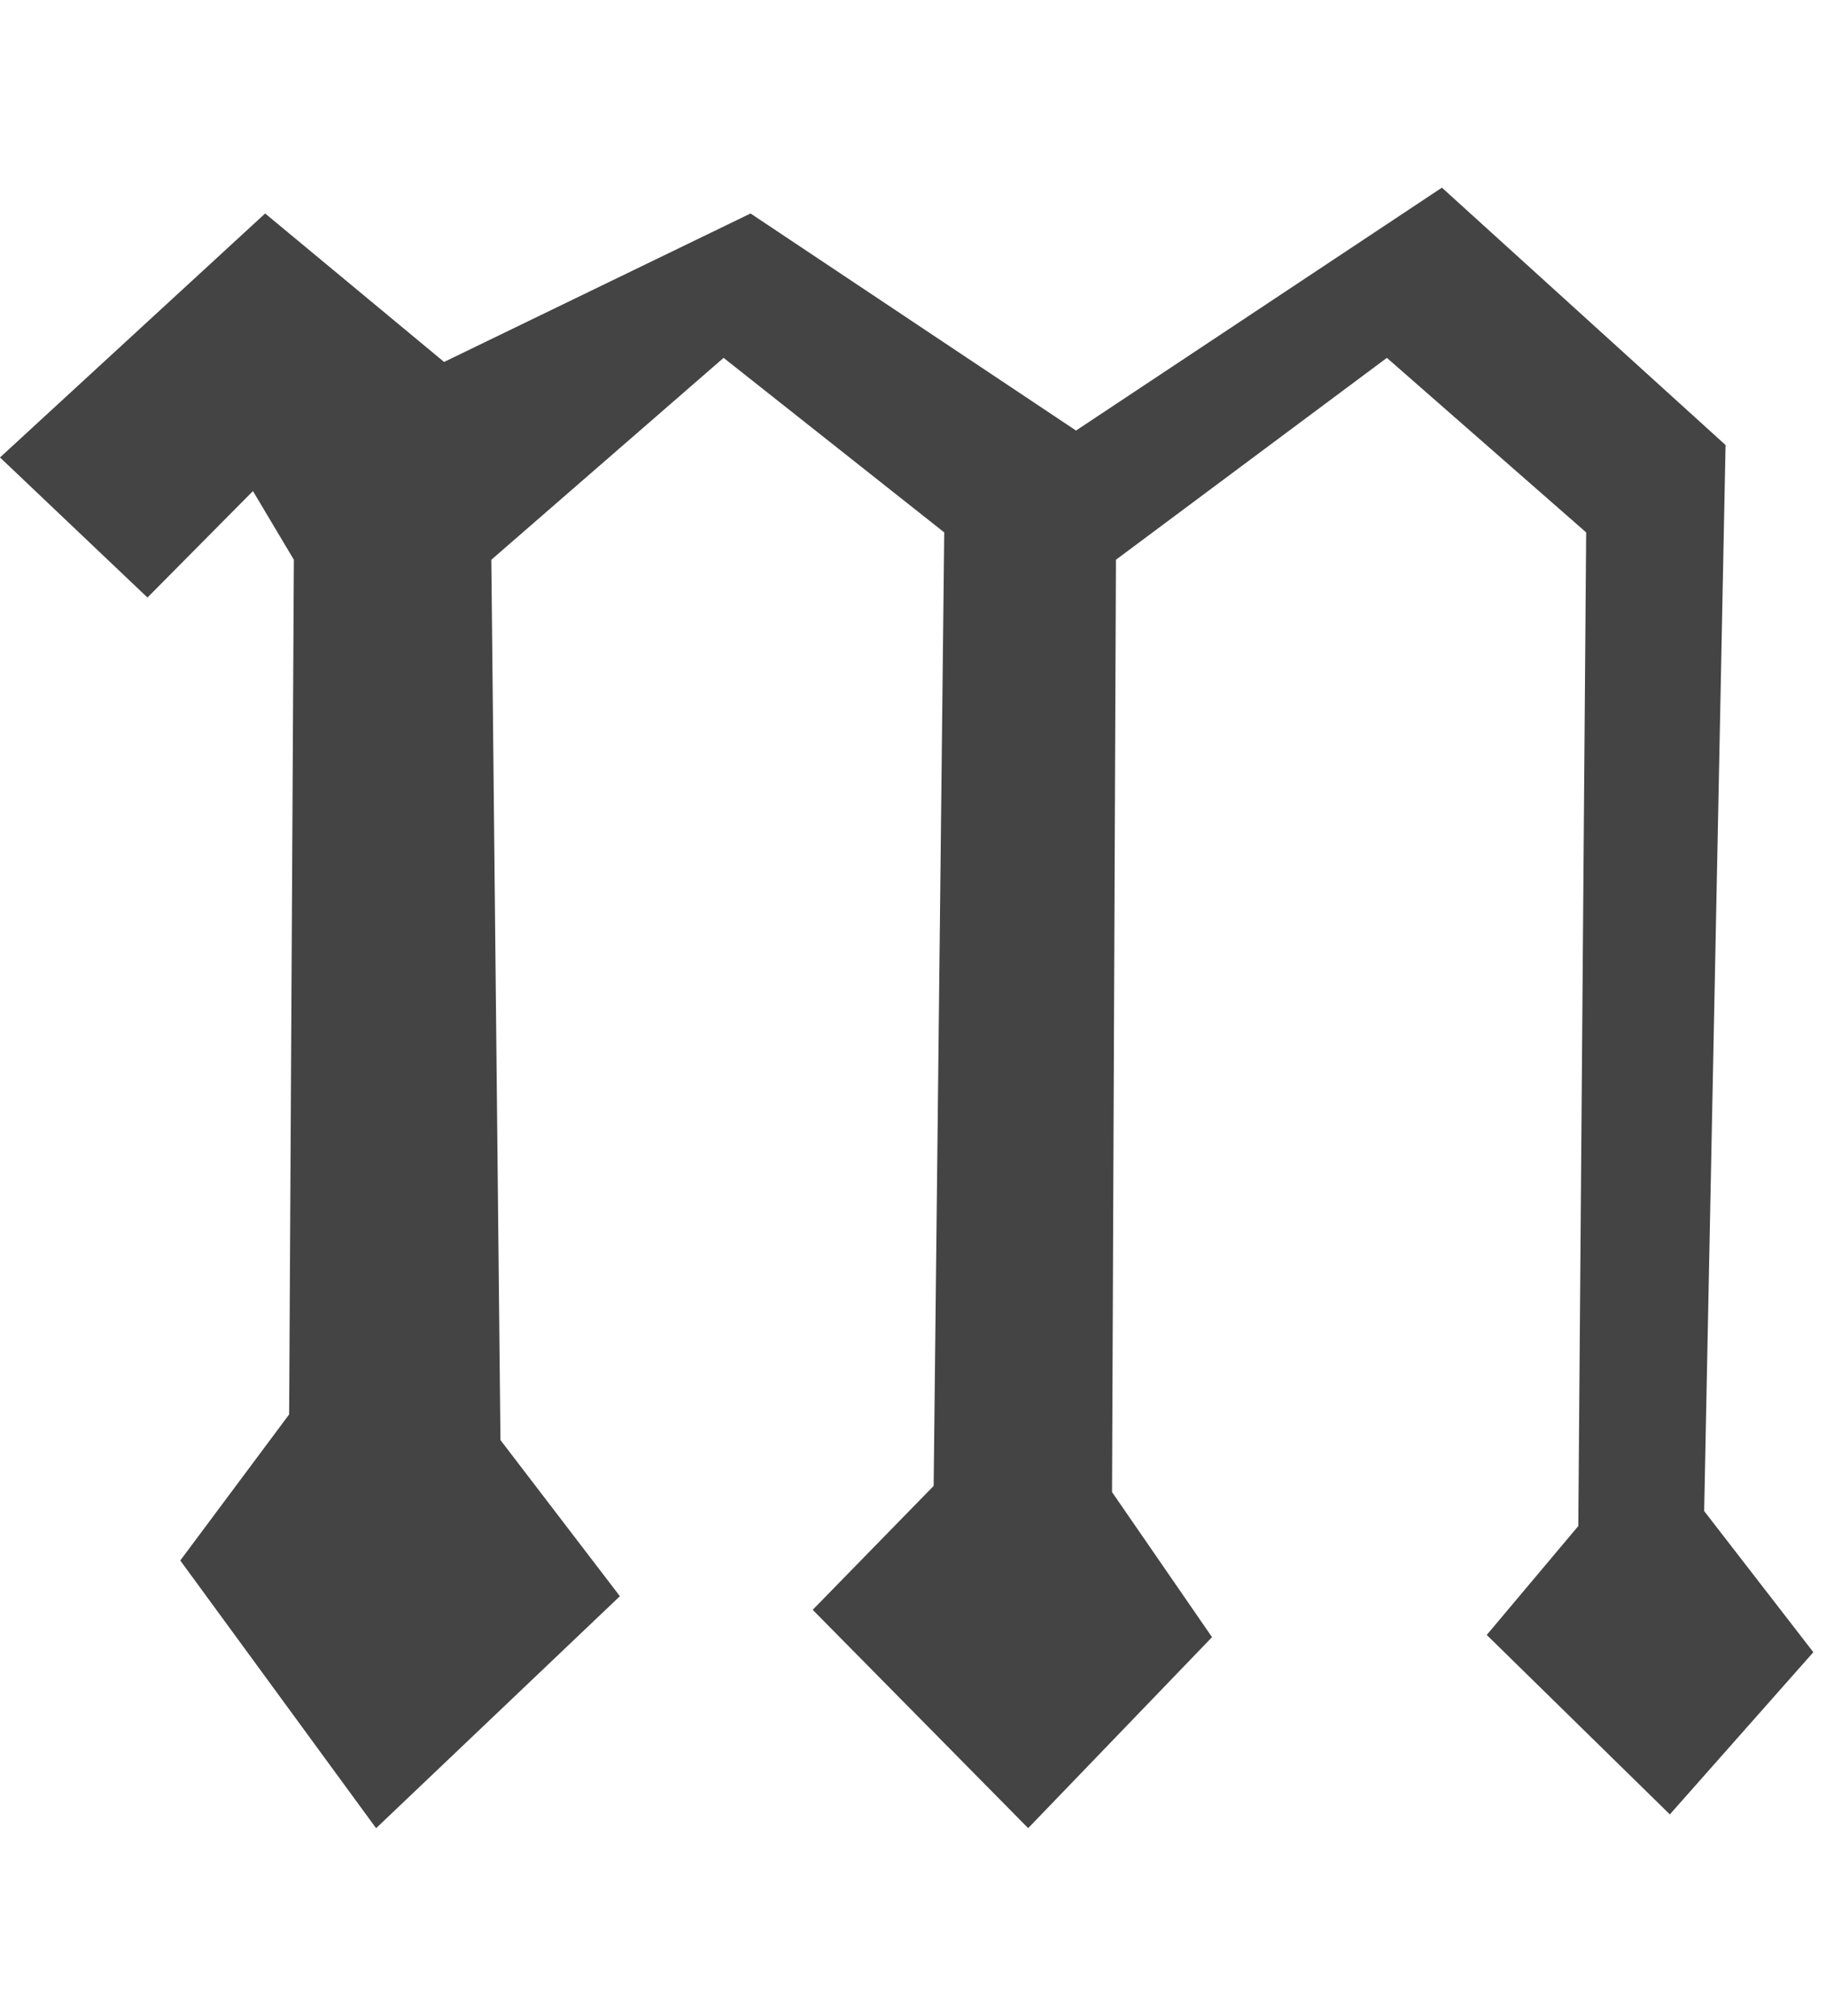 <!-- Generated by IcoMoon.io -->
<svg version="1.1" xmlns="http://www.w3.org/2000/svg" width="29" height="32" viewBox="0 0 29 32">
<title>watermark-flavor-monkeymonkeymonkey</title>
<path fill="#444" d="M4.017 7.796l-1.675 1.69-2.342-2.224 4.211-3.873 2.842 2.357 4.867-2.357 5.169 3.446 5.811-3.856 4.505 4.086-0.34 16.923 1.734 2.241-2.279 2.575-2.908-2.849 1.454-1.729 0.125-15.774-3.165-2.771-4.303 3.205-0.062 14.801 1.588 2.303-2.92 3.032-3.422-3.466 1.921-1.967 0.168-15.137-3.504-2.771-3.689 3.205 0.145 13.975 1.897 2.479-3.872 3.683-3.11-4.25 1.729-2.319 0.075-13.568-0.649-1.089z"></path>
</svg>
